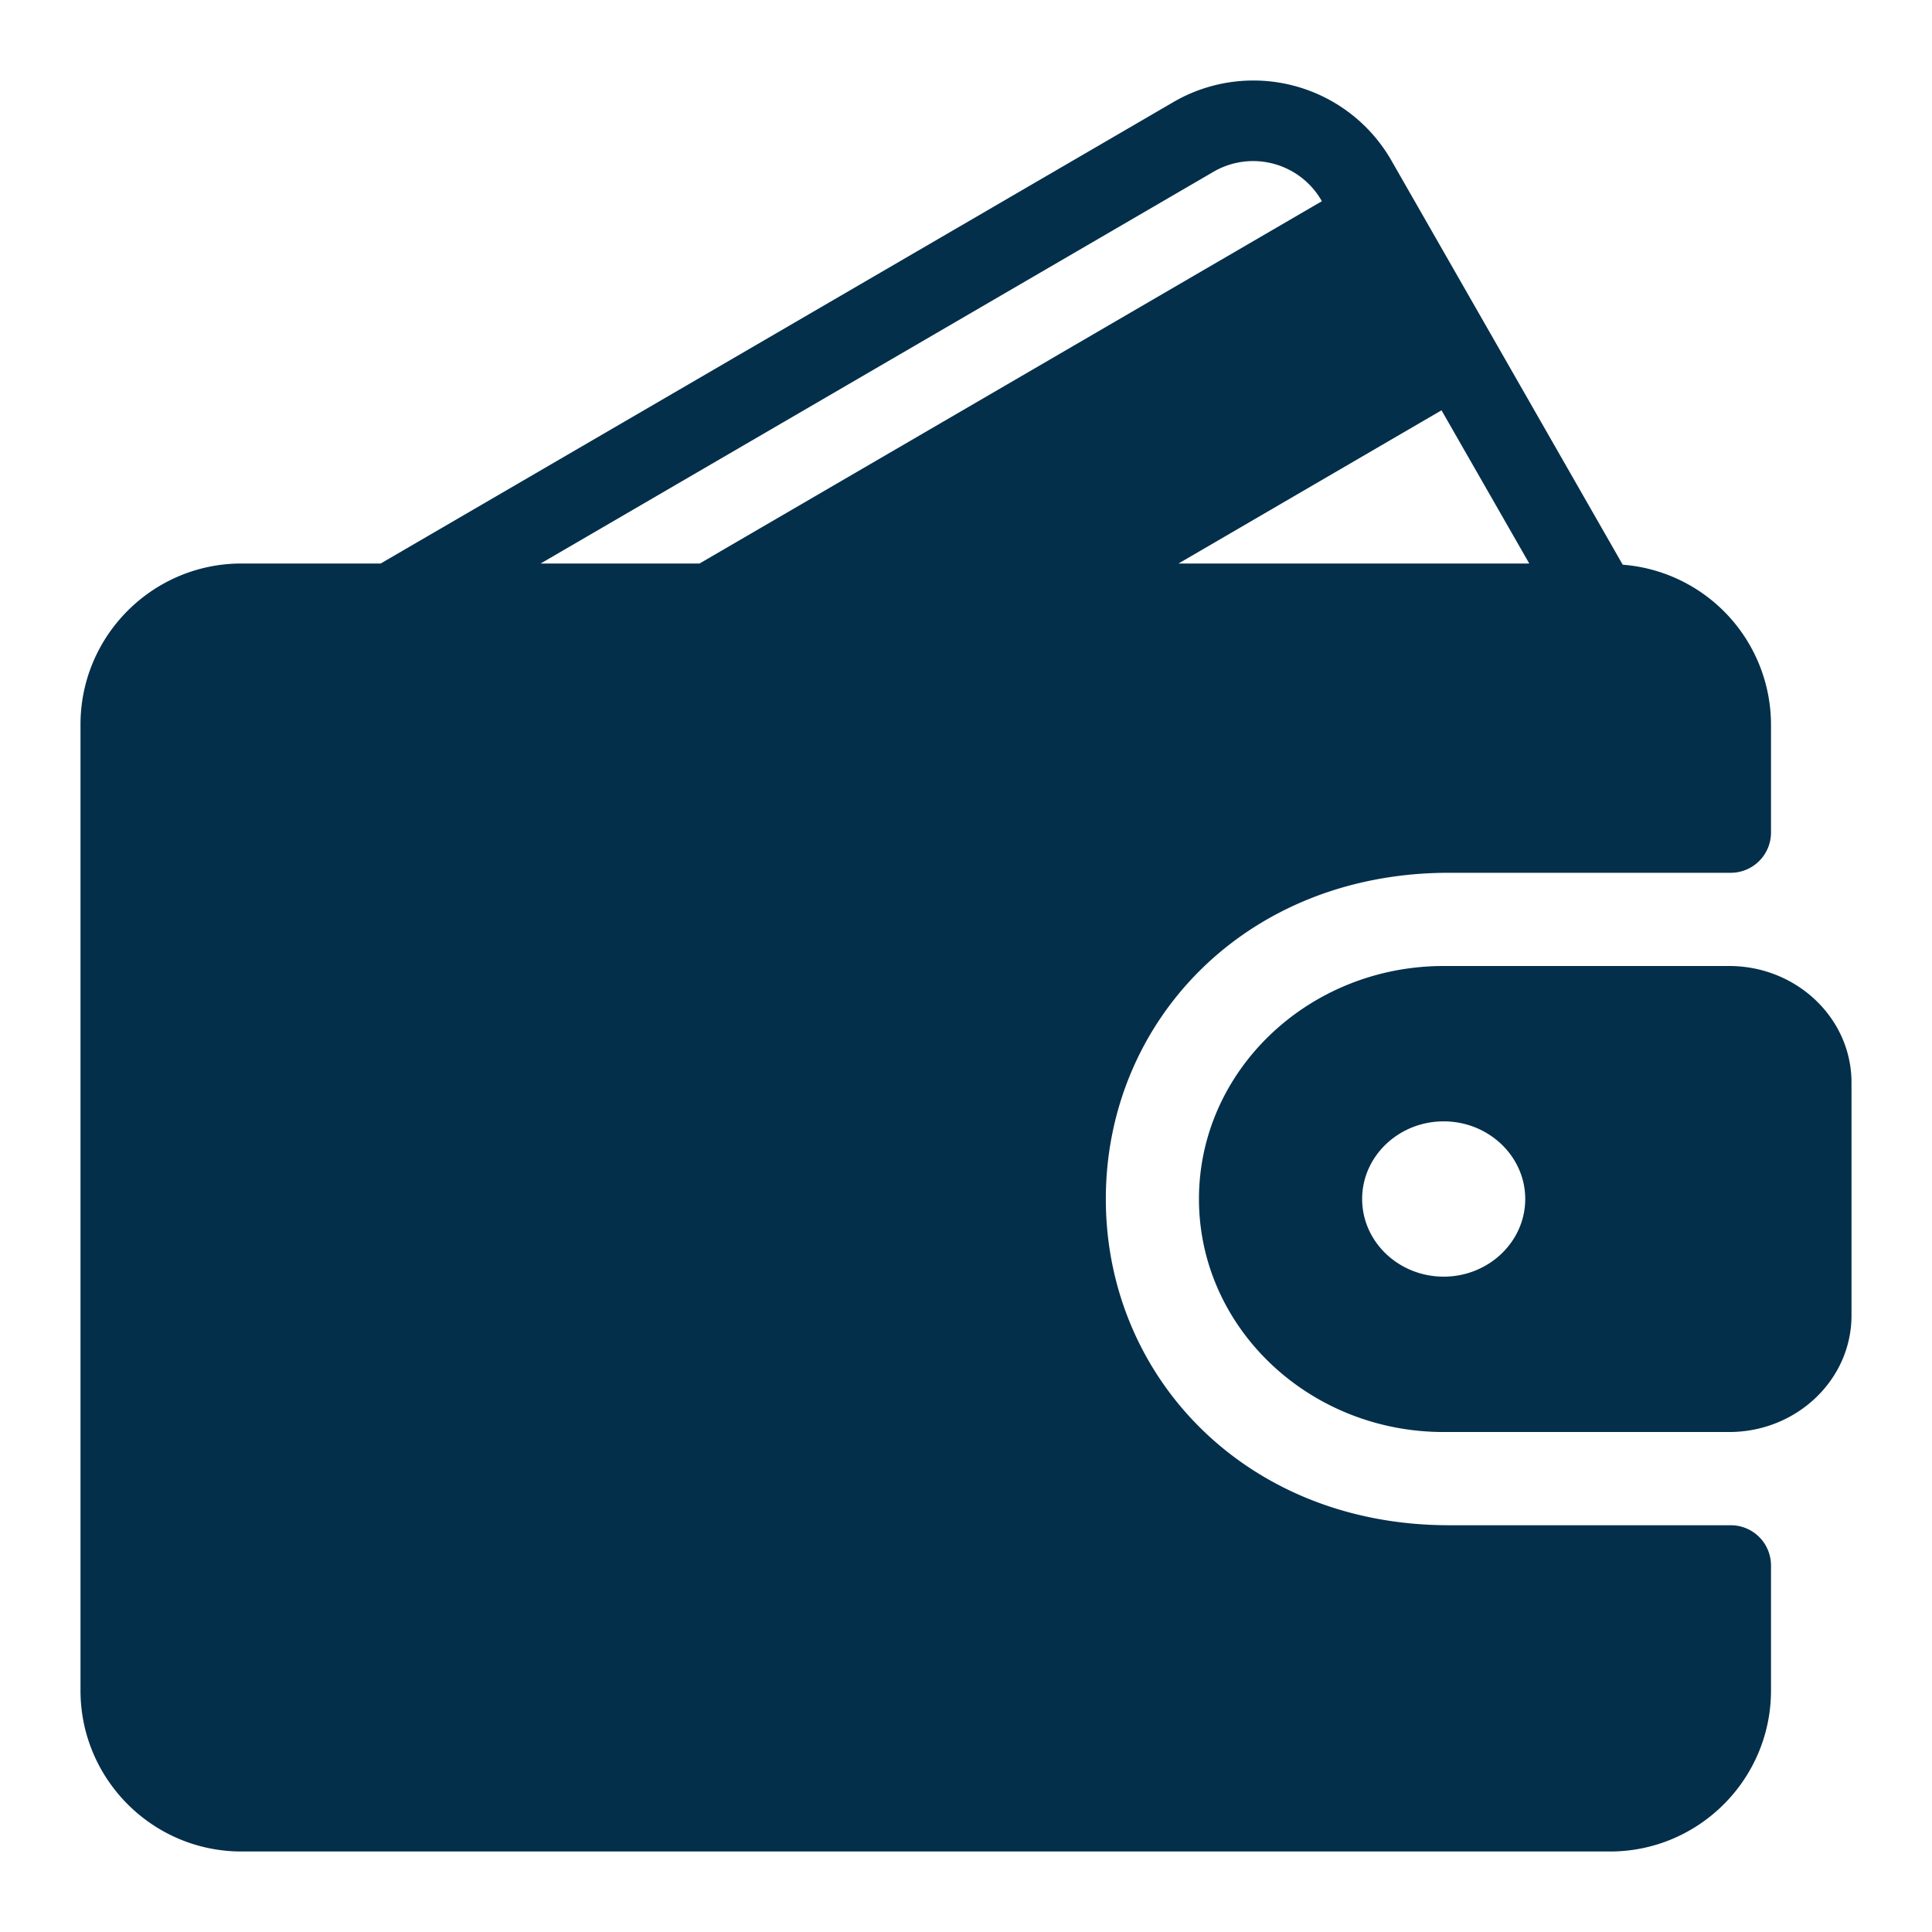 <?xml version="1.0" encoding="UTF-8"?> <svg xmlns="http://www.w3.org/2000/svg" width="24" height="24" fill="none"><path fill-rule="evenodd" clip-rule="evenodd" d="M18 18.947h3.5a.5.5 0 0 1 .5.5V21c0 1.103-.897 2-2 2H3c-1.103 0-2-.897-2-2V9c0-1.103.897-2 2-2h1.729l9.844-5.73a1.976 1.976 0 0 1 2.715.73l2.87 5.015A1.996 1.996 0 0 1 22 9v1.342a.5.5 0 0 1-.5.5H18c-2.527 0-4.263 1.847-4.263 4.052 0 2.206 1.736 4.053 4.263 4.053zM18.997 7l-1.09-1.903L14.64 7h4.358zm-3.921-4.867L6.716 7H8.69l7.73-4.5v-.002a.98.98 0 0 0-1.344-.365zM17.934 12h3.546c.838 0 1.52.649 1.52 1.447v2.895c0 .798-.682 1.447-1.52 1.447h-3.546c-1.676 0-3.04-1.298-3.04-2.895 0-1.596 1.364-2.894 3.04-2.894zm-1.013 2.894c0 .532.454.965 1.013.965.558 0 1.013-.433 1.013-.965 0-.531-.455-.964-1.013-.964-.559 0-1.013.433-1.013.964z" fill="#032F4A"></path></svg> 